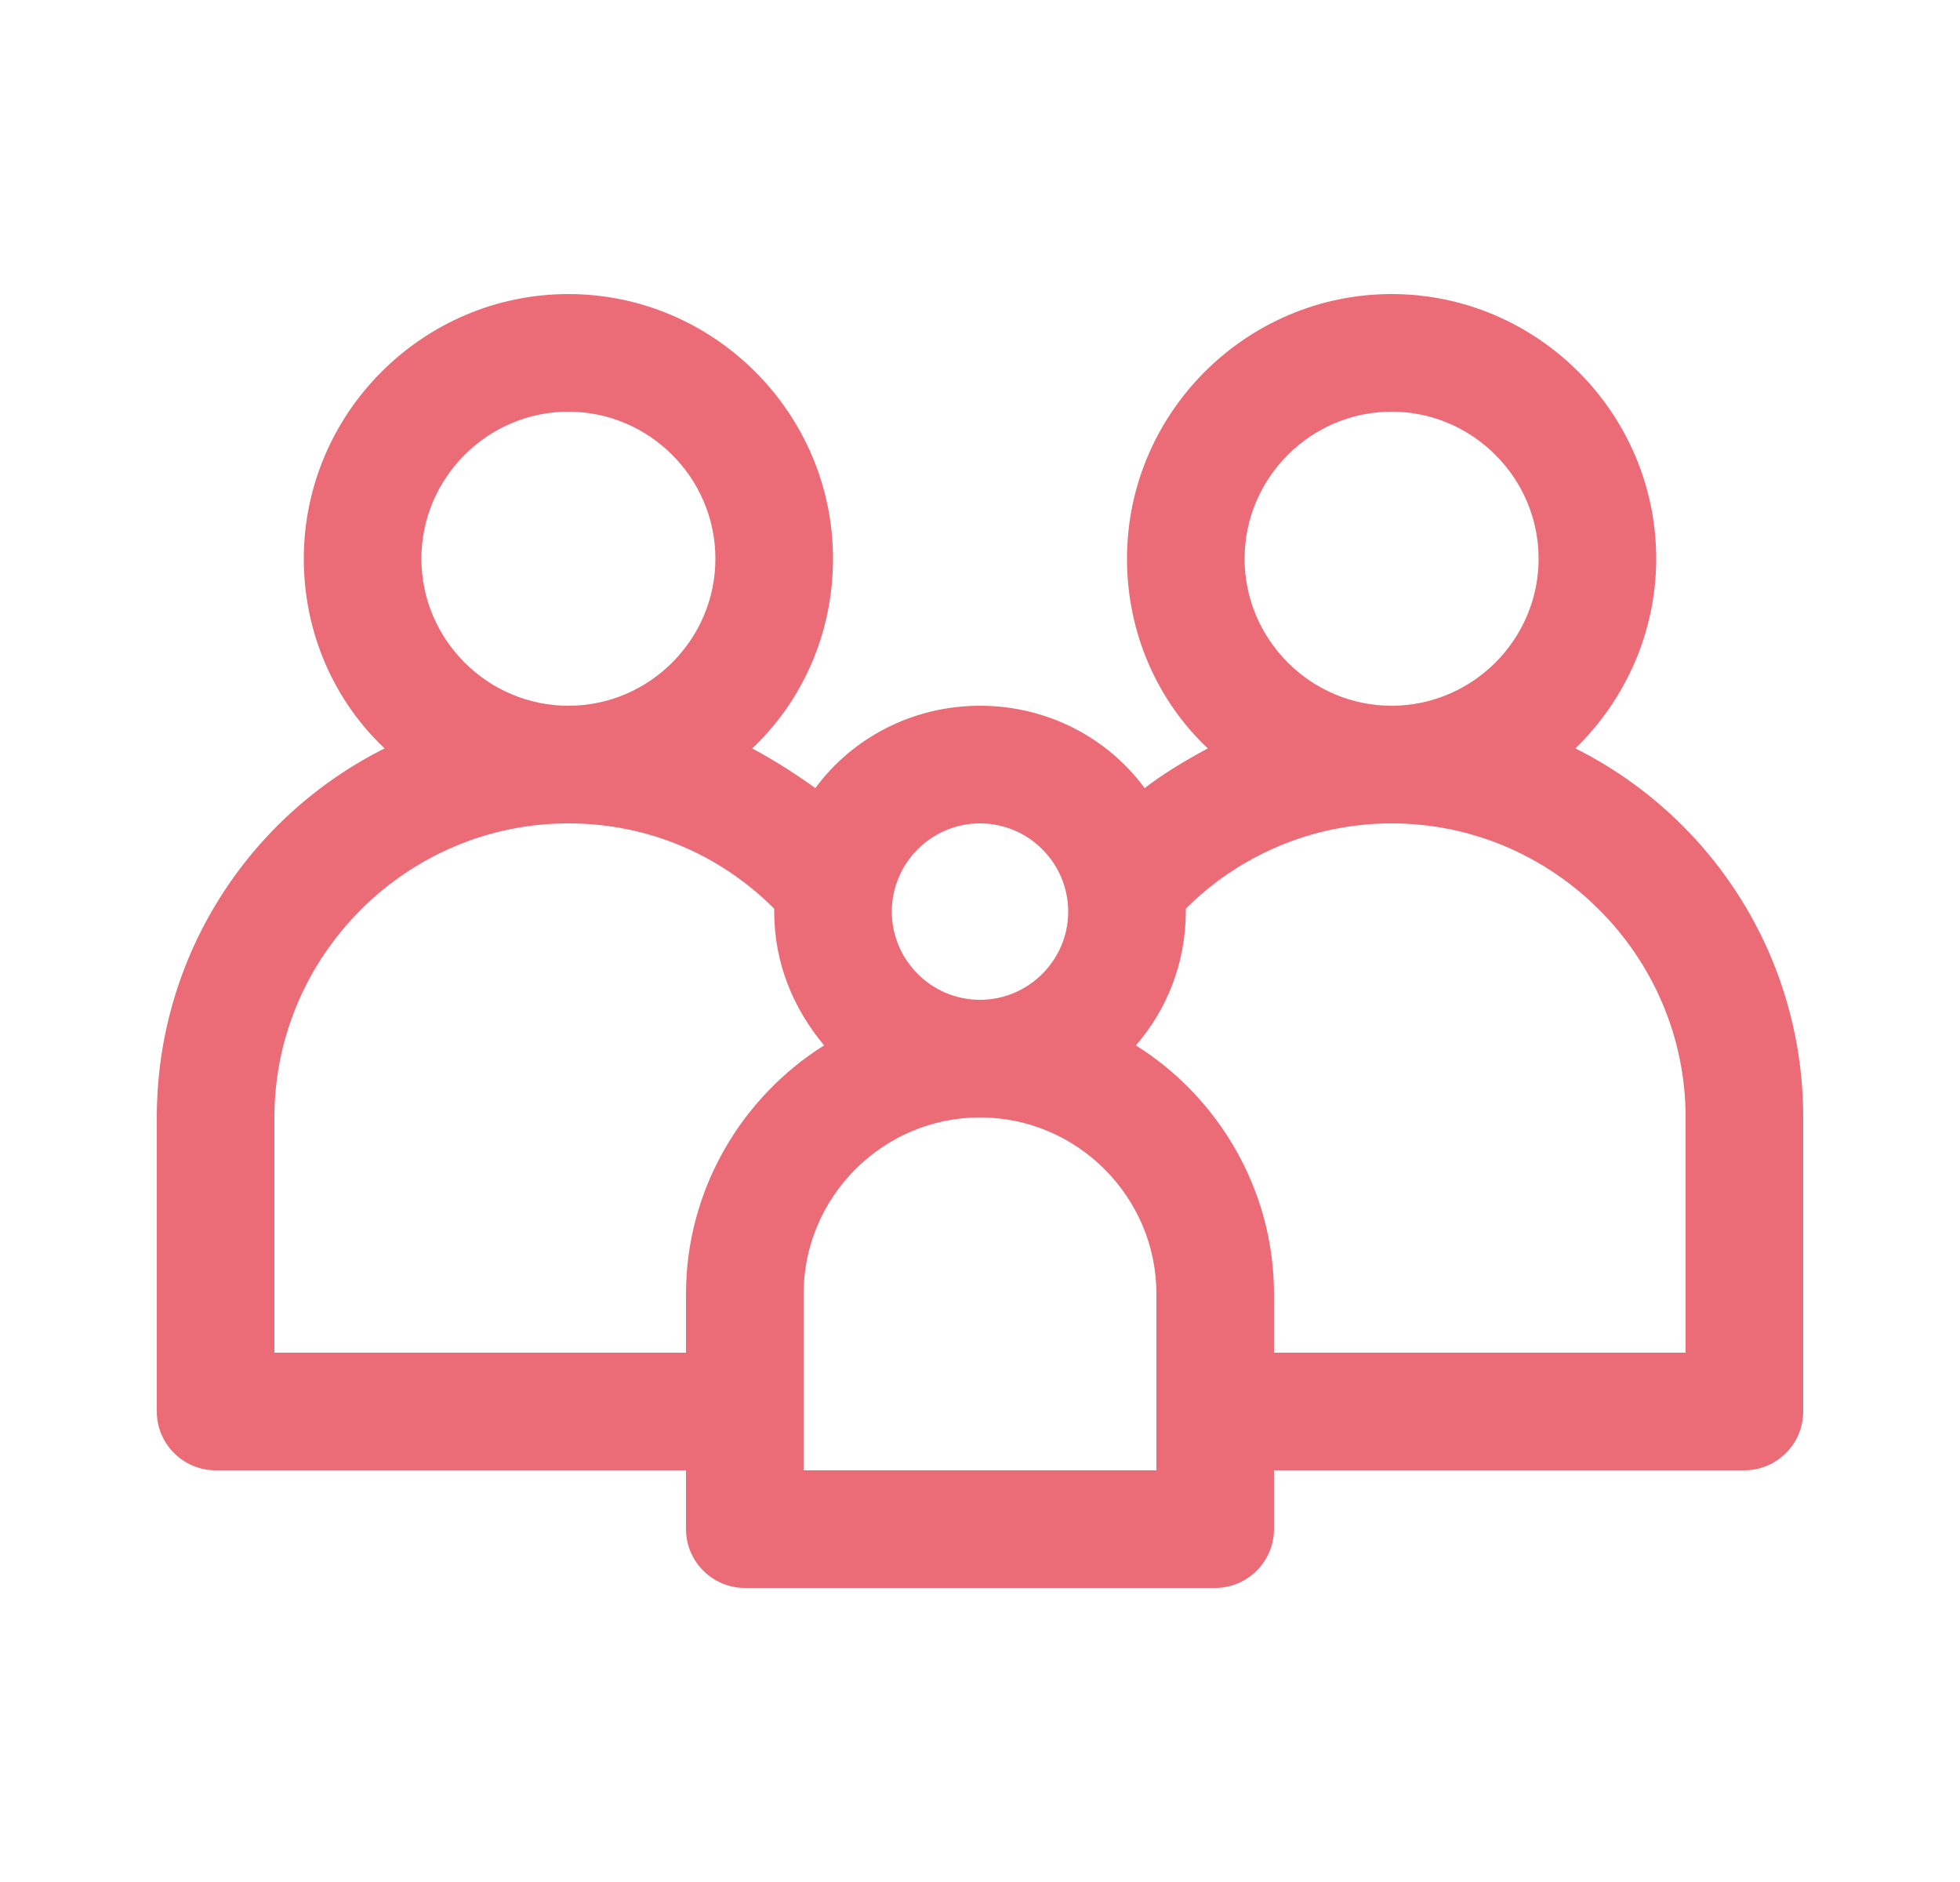 <svg width="25" height="24" viewBox="0 0 25 24" fill="none" xmlns="http://www.w3.org/2000/svg">
<path d="M20.094 9.544C20.731 8.925 21.125 8.062 21.125 7.125C21.125 5.269 19.606 3.75 17.75 3.75C15.894 3.75 14.375 5.269 14.375 7.125C14.375 8.081 14.769 8.944 15.406 9.544C15.125 9.694 14.844 9.863 14.6 10.05C14.131 9.412 13.363 9 12.5 9C11.637 9 10.869 9.412 10.4 10.05C10.137 9.863 9.875 9.694 9.594 9.544C10.231 8.944 10.625 8.081 10.625 7.125C10.625 5.269 9.106 3.75 7.25 3.75C5.394 3.75 3.875 5.269 3.875 7.125C3.875 8.081 4.269 8.944 4.906 9.544C3.181 10.406 2 12.188 2 14.25V18C2 18.413 2.337 18.75 2.75 18.75H8.75V19.5C8.75 19.913 9.088 20.25 9.5 20.25H15.5C15.912 20.25 16.25 19.913 16.25 19.5V18.75H22.25C22.663 18.75 23 18.413 23 18V14.25C23 12.188 21.819 10.406 20.094 9.544ZM17.75 5.25C18.781 5.25 19.625 6.094 19.625 7.125C19.625 8.156 18.781 9 17.75 9C16.719 9 15.875 8.156 15.875 7.125C15.875 6.094 16.719 5.25 17.75 5.25ZM12.5 10.5C13.119 10.5 13.625 11.006 13.625 11.625C13.625 12.244 13.119 12.75 12.5 12.75C11.881 12.75 11.375 12.244 11.375 11.625C11.375 11.006 11.881 10.5 12.5 10.5ZM7.25 5.25C8.281 5.25 9.125 6.094 9.125 7.125C9.125 8.156 8.281 9 7.25 9C6.219 9 5.375 8.156 5.375 7.125C5.375 6.094 6.219 5.25 7.25 5.25ZM8.75 16.5V17.25H3.5V14.25C3.5 12.188 5.188 10.5 7.25 10.5C8.281 10.5 9.2 10.912 9.875 11.588C9.875 11.606 9.875 11.606 9.875 11.625C9.875 12.281 10.119 12.863 10.512 13.331C9.463 13.988 8.75 15.169 8.75 16.5ZM14.75 18.75H10.25V16.5C10.25 15.262 11.262 14.25 12.5 14.25C13.738 14.25 14.75 15.262 14.75 16.5V18.75ZM21.5 17.25H16.25V16.5C16.25 15.169 15.537 13.988 14.488 13.331C14.881 12.881 15.125 12.281 15.125 11.625C15.125 11.606 15.125 11.606 15.125 11.588C15.8 10.912 16.738 10.5 17.75 10.5C19.812 10.5 21.5 12.188 21.5 14.25V17.25Z" fill="#EB6B76"/>
</svg>
